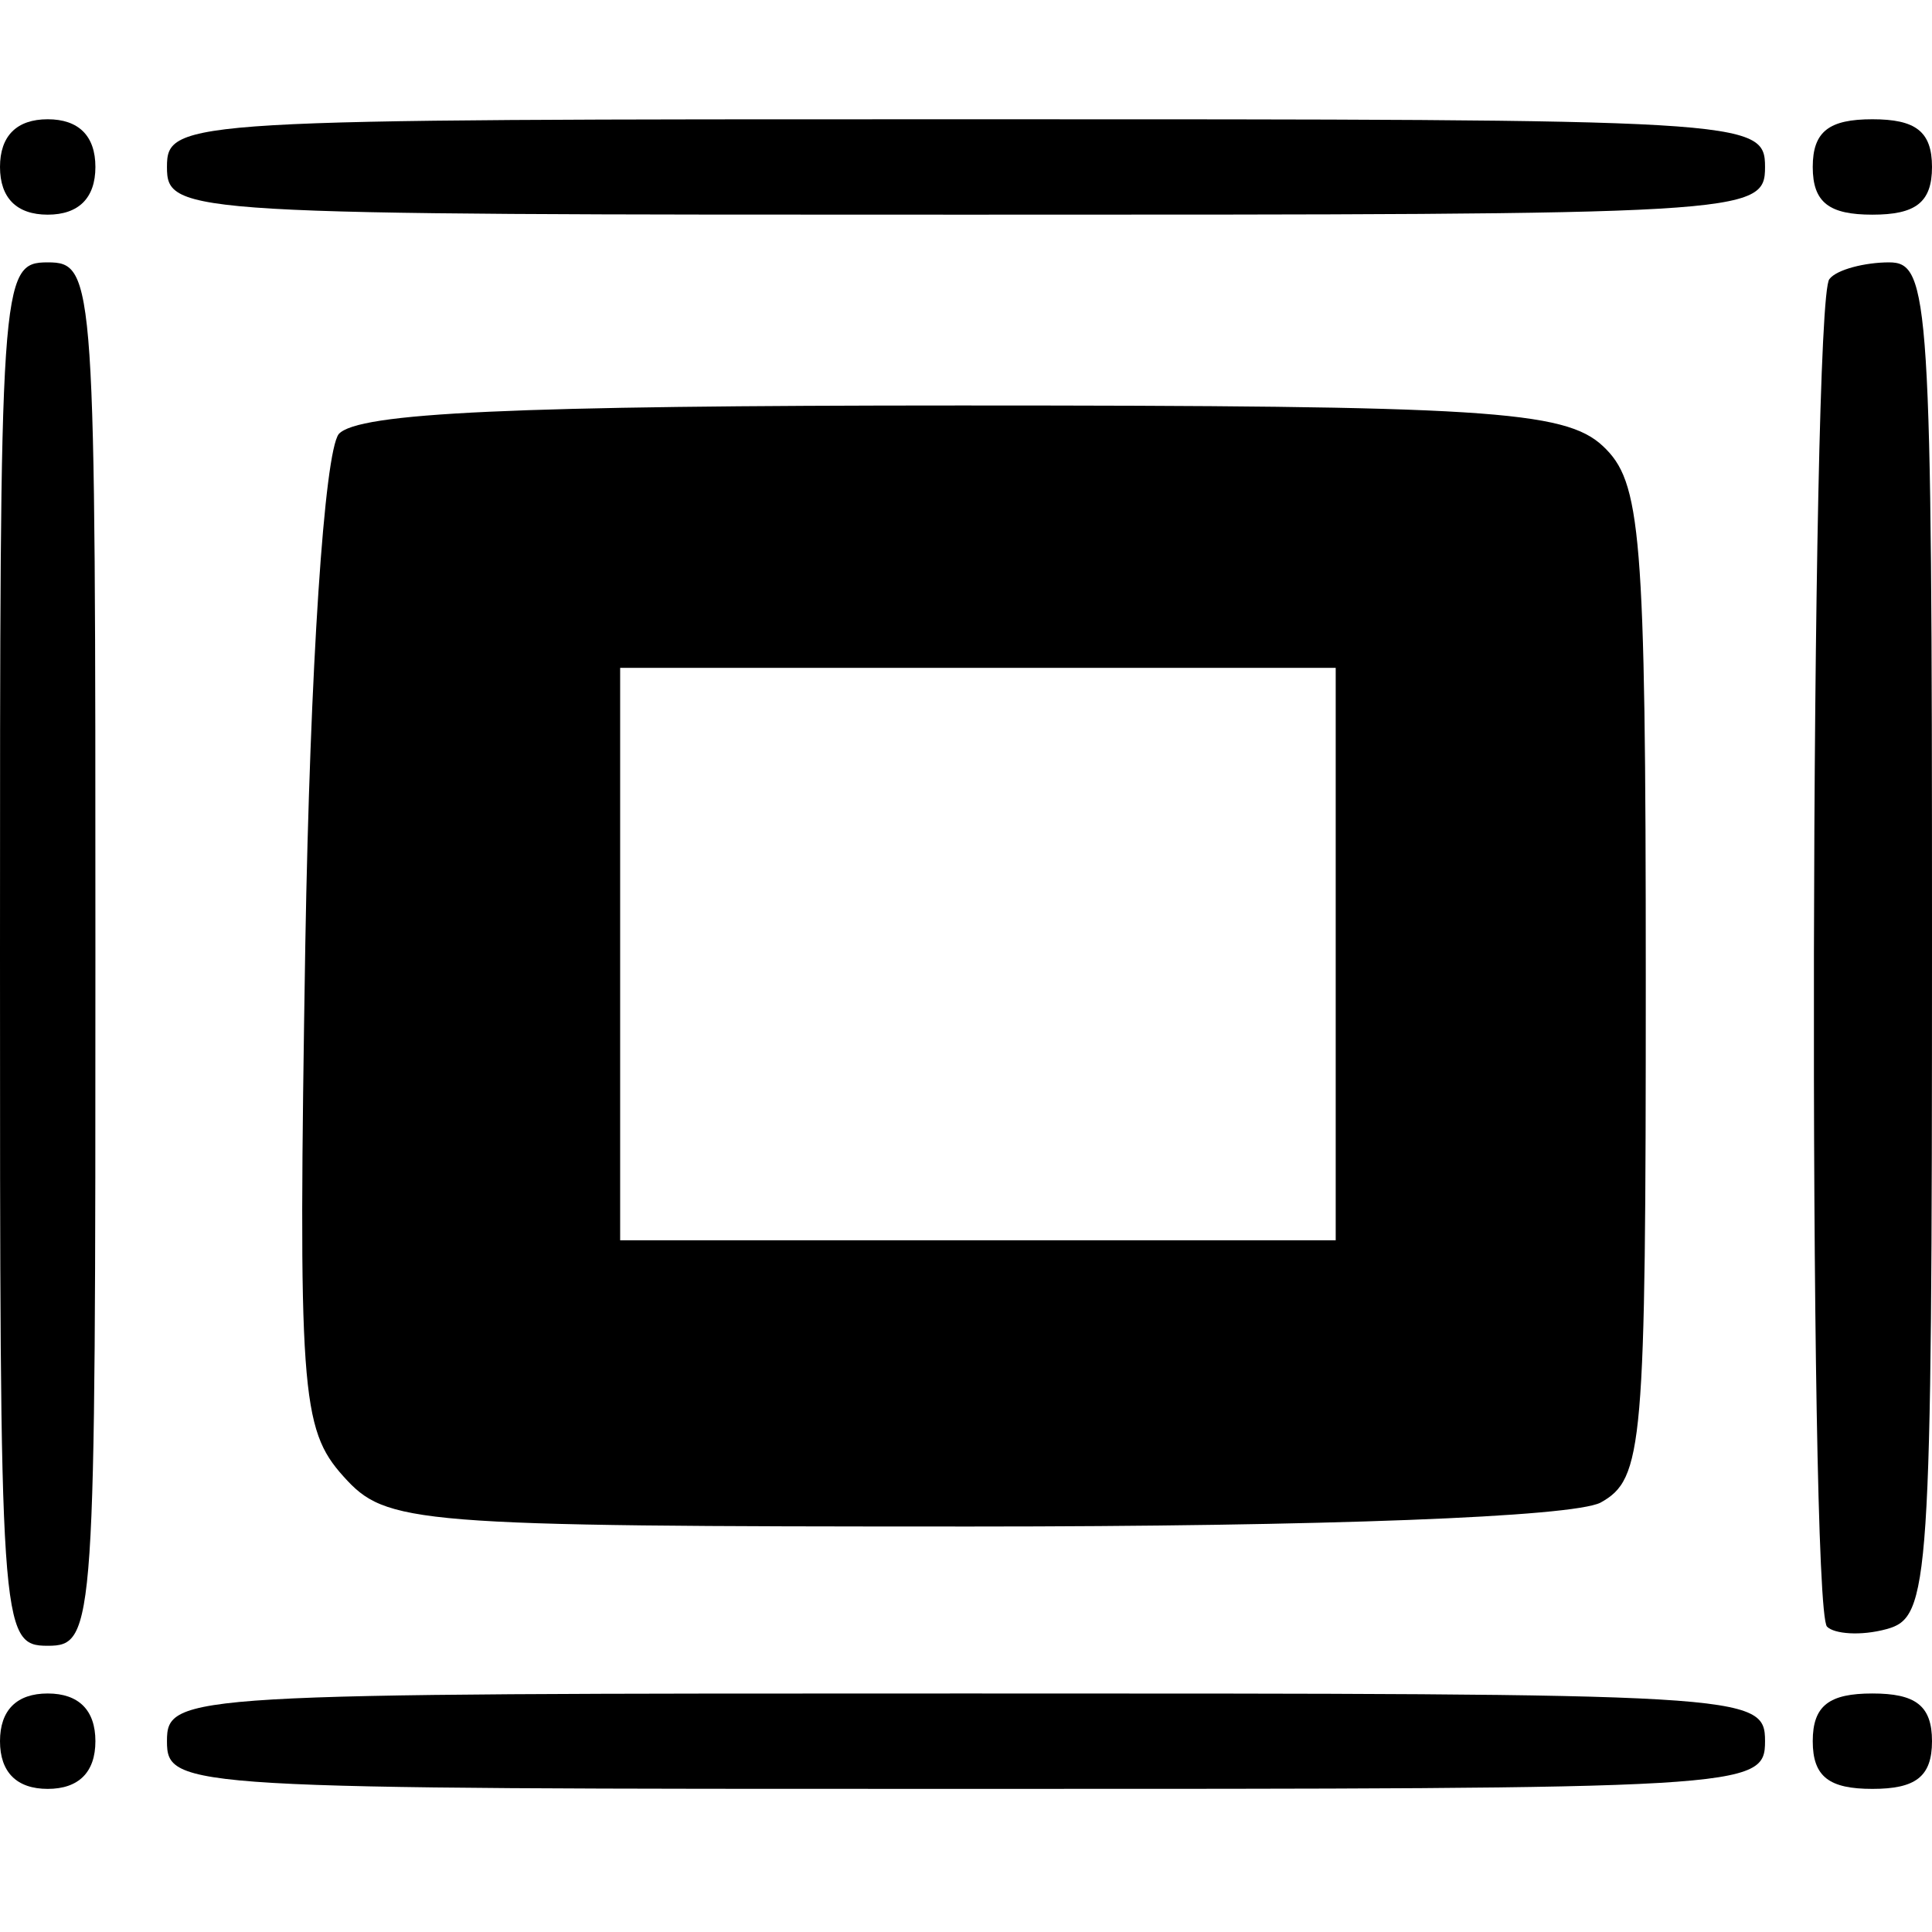 <?xml version="1.0" standalone="no"?>
<!DOCTYPE svg PUBLIC "-//W3C//DTD SVG 20010904//EN"
 "http://www.w3.org/TR/2001/REC-SVG-20010904/DTD/svg10.dtd">
<svg version="1.0" xmlns="http://www.w3.org/2000/svg"
 width="81pt" height="81pt" viewBox="0 0 81 81"
 preserveAspectRatio="xMidYMid meet">
<g transform="translate(0,81) scale(0.1,-0.1)"
fill="#000000" stroke="none">
<path d="M0 740 c0 -13 7 -20 20 -20 13 0 20 7 20 20 0 13 -7 20 -20 20 -13 0
-20 -7 -20 -20z"/>
<path d="M70 740 c0 -20 7 -20 335 -20 328 0 335 0 335 20 0 20 -7 20 -335 20
-328 0 -335 0 -335 -20z"/>
<path d="M760 740 c0 -15 7 -20 25 -20 18 0 25 5 25 20 0 15 -7 20 -25 20 -18
0 -25 -5 -25 -20z"/>
<path d="M0 410 c0 -283 0 -290 20 -290 20 0 20 7 20 290 0 283 0 290 -20 290
-20 0 -20 -7 -20 -290z"/>
<path d="M767 693 c-8 -8 -9 -557 -1 -565 3 -3 14 -4 25 -1 18 5 19 17 19 289
0 269 -1 284 -18 284 -10 0 -22 -3 -25 -7z"/>
<path d="M142 628 c-6 -8 -12 -97 -14 -214 -3 -187 -2 -203 16 -223 18 -20 28
-21 263 -21 149 0 252 4 264 10 18 10 19 23 19 219 0 189 -2 209 -18 224 -16
15 -50 17 -269 17 -188 0 -253 -3 -261 -12z m418 -218 l0 -120 -150 0 -150 0
0 120 0 120 150 0 150 0 0 -120z"/>
<path d="M0 80 c0 -13 7 -20 20 -20 13 0 20 7 20 20 0 13 -7 20 -20 20 -13 0
-20 -7 -20 -20z"/>
<path d="M70 80 c0 -20 7 -20 335 -20 328 0 335 0 335 20 0 20 -7 20 -335 20
-328 0 -335 0 -335 -20z"/>
<path d="M760 80 c0 -15 7 -20 25 -20 18 0 25 5 25 20 0 15 -7 20 -25 20 -18
0 -25 -5 -25 -20z"/>
</g>
</svg>
